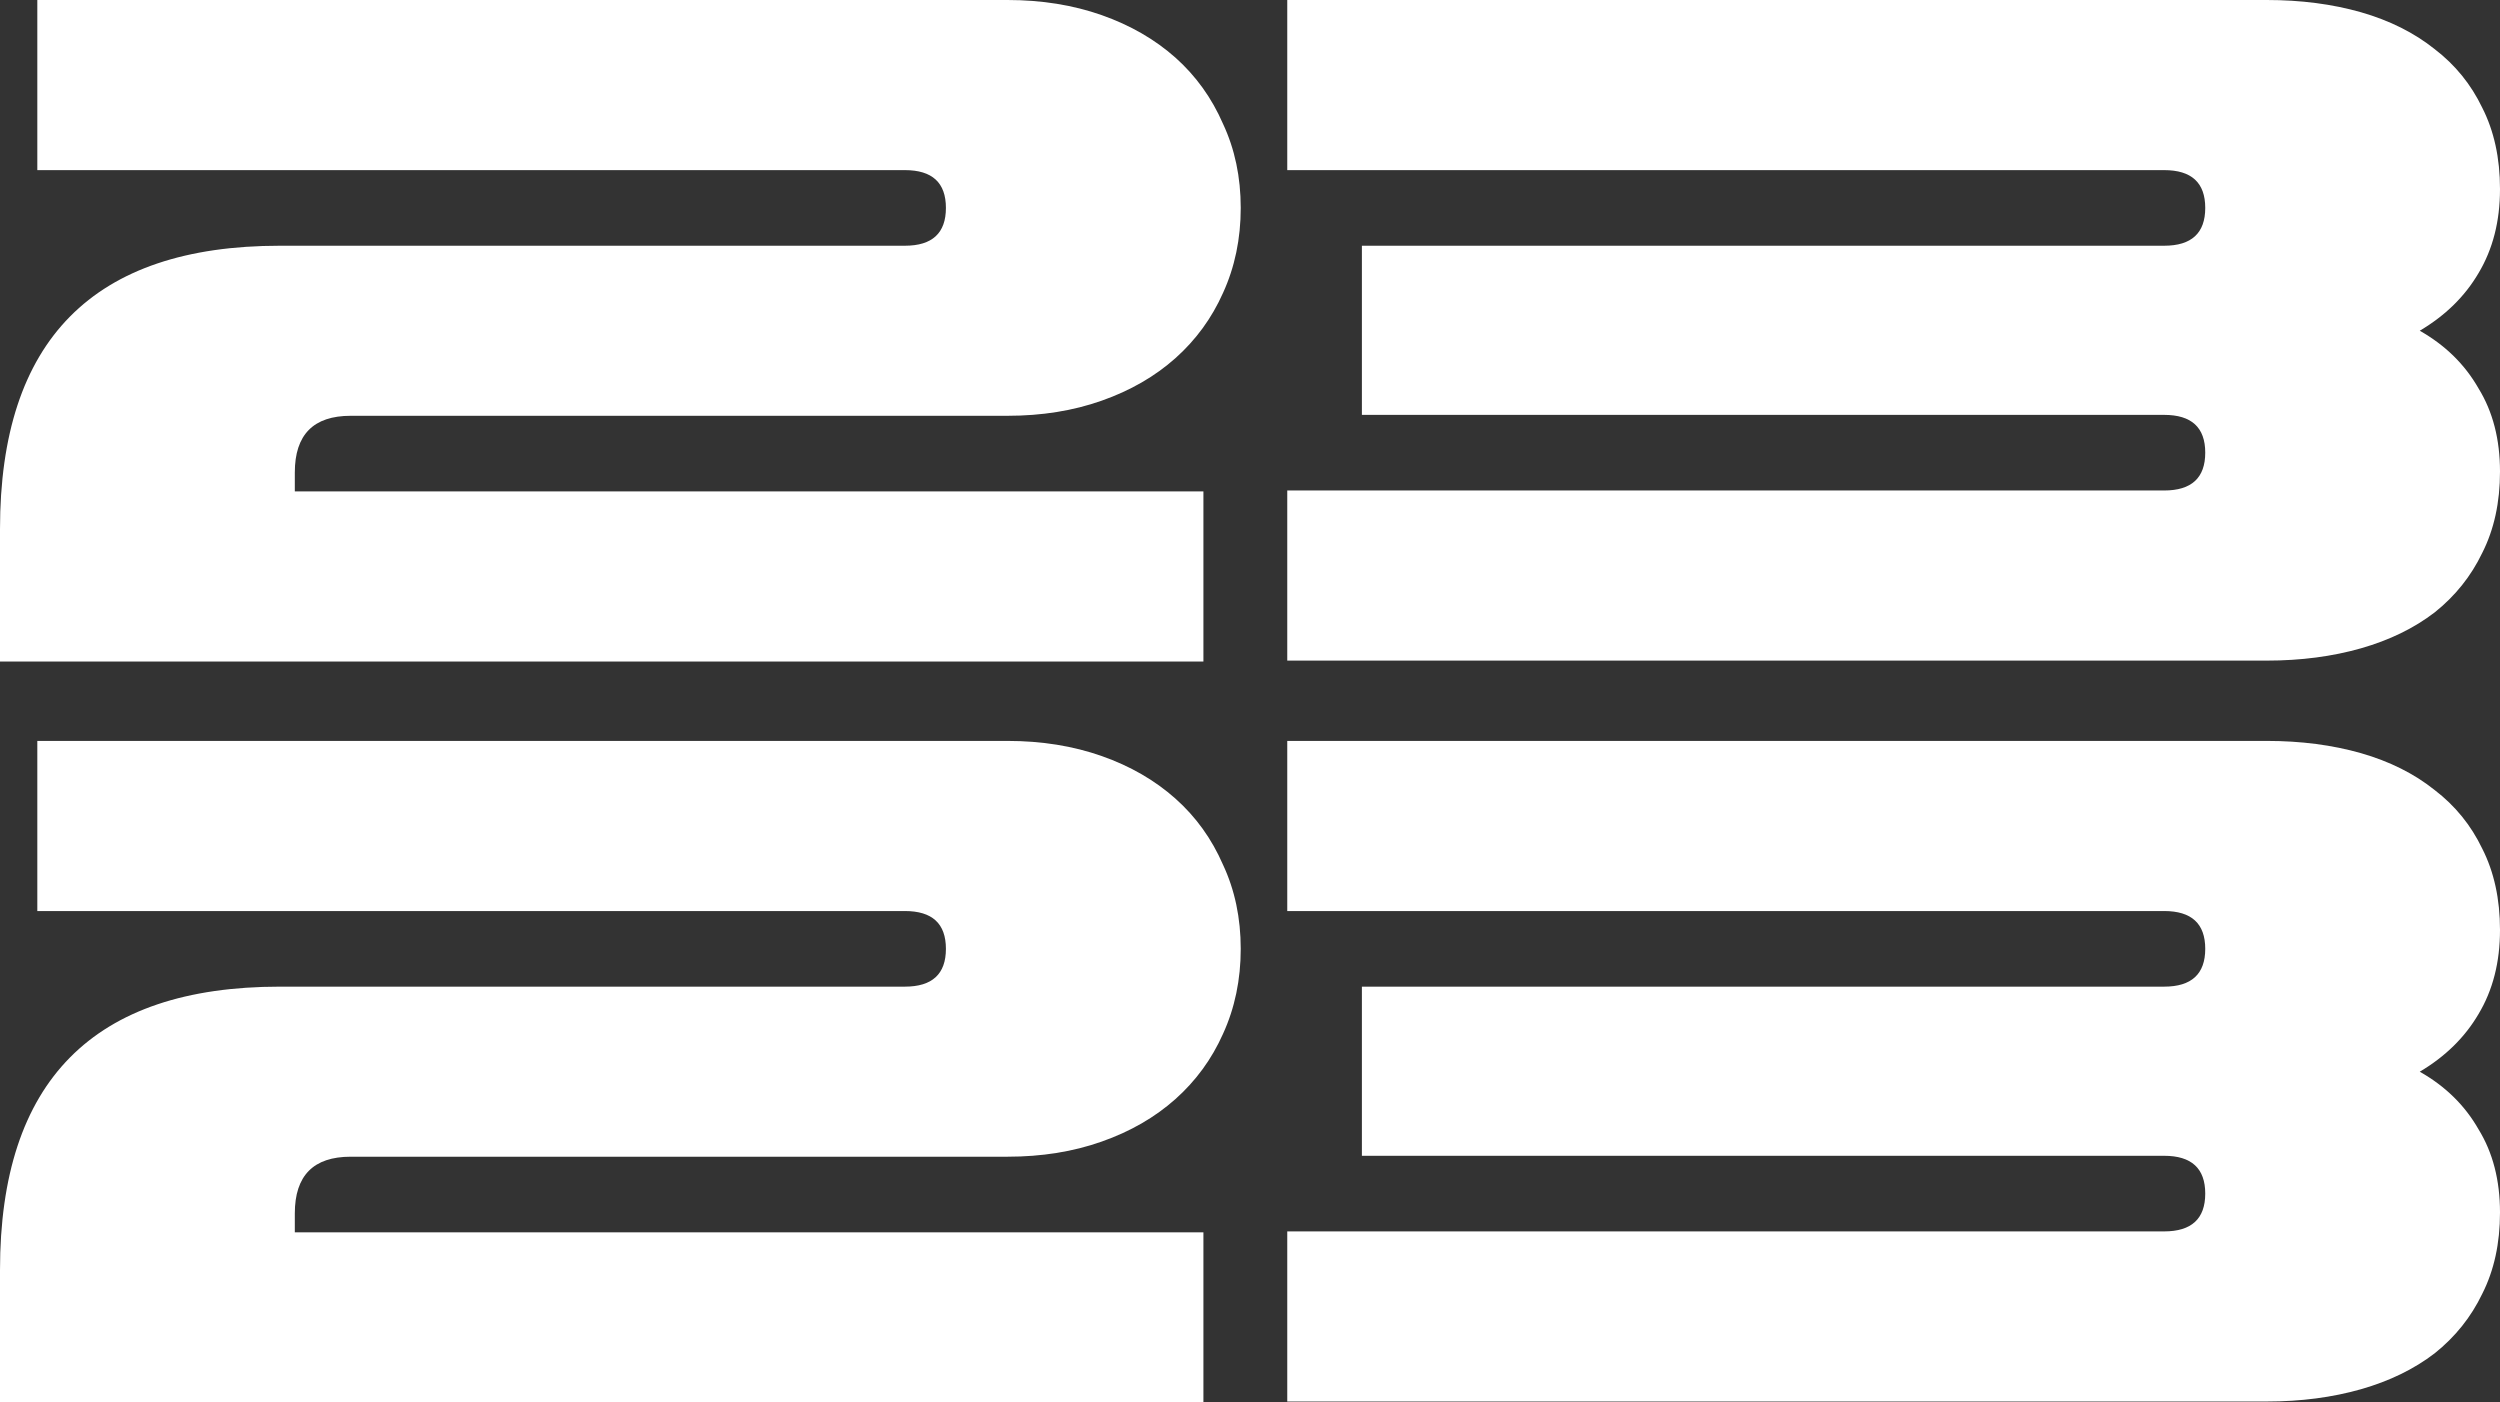 <?xml version="1.0" encoding="UTF-8"?> <svg xmlns="http://www.w3.org/2000/svg" width="41" height="23" viewBox="0 0 41 23" fill="none"><rect x="0" y="0" width="41" height="23" fill="#333333" stroke="none"/><path d="M21.111 14.941V12.151H37.175C37.736 12.151 38.251 12.218 38.721 12.352C39.19 12.487 39.593 12.688 39.929 12.957C40.266 13.215 40.526 13.536 40.709 13.918C40.903 14.3 41 14.745 41 15.251C41 15.778 40.883 16.238 40.648 16.63C40.424 17.012 40.103 17.328 39.684 17.576C40.103 17.813 40.424 18.128 40.648 18.521C40.883 18.903 41 19.358 41 19.885C41 20.391 40.903 20.835 40.709 21.218C40.526 21.6 40.266 21.925 39.929 22.194C39.593 22.452 39.19 22.649 38.721 22.783C38.251 22.917 37.736 22.985 37.175 22.985H21.111V20.195H35.492C35.941 20.195 36.166 19.988 36.166 19.575C36.166 19.162 35.941 18.955 35.492 18.955H22.335V16.181H35.492C35.941 16.181 36.166 15.974 36.166 15.561C36.166 15.147 35.941 14.941 35.492 14.941H21.111Z" fill="white"></path><path d="M0 20.83C0 17.73 1.53 16.181 4.59 16.181H14.84C15.289 16.181 15.513 15.974 15.513 15.561C15.513 15.147 15.289 14.941 14.84 14.941H0.612V12.151H16.523C17.084 12.151 17.599 12.234 18.068 12.399C18.537 12.564 18.94 12.797 19.277 13.097C19.613 13.396 19.873 13.758 20.057 14.181C20.251 14.595 20.348 15.055 20.348 15.561C20.348 16.067 20.251 16.532 20.057 16.956C19.873 17.369 19.613 17.725 19.277 18.025C18.94 18.325 18.537 18.557 18.068 18.722C17.599 18.888 17.084 18.97 16.523 18.97H5.752C5.14 18.97 4.835 19.28 4.835 19.9V20.21H19.736V23H0V20.83Z" fill="white"></path><path d="M21.111 2.79V0H37.175C37.736 0 38.251 0.067 38.721 0.201C39.19 0.336 39.593 0.537 39.929 0.806C40.266 1.064 40.526 1.385 40.709 1.767C40.903 2.149 41 2.593 41 3.1C41 3.627 40.883 4.086 40.648 4.479C40.424 4.861 40.103 5.176 39.684 5.424C40.103 5.662 40.424 5.977 40.648 6.37C40.883 6.752 41 7.207 41 7.734C41 8.24 40.903 8.684 40.709 9.067C40.526 9.449 40.266 9.774 39.929 10.043C39.593 10.301 39.19 10.498 38.721 10.632C38.251 10.766 37.736 10.834 37.175 10.834H21.111V8.044H35.492C35.941 8.044 36.166 7.837 36.166 7.424C36.166 7.01 35.941 6.804 35.492 6.804H22.335V4.03H35.492C35.941 4.03 36.166 3.823 36.166 3.41C36.166 2.996 35.941 2.79 35.492 2.79H21.111Z" fill="white"></path><path d="M0 8.679C0 5.579 1.53 4.03 4.59 4.03H14.84C15.289 4.03 15.513 3.823 15.513 3.41C15.513 2.996 15.289 2.79 14.84 2.79H0.612V0H16.523C17.084 0 17.599 0.083 18.068 0.248C18.537 0.413 18.94 0.646 19.277 0.945C19.613 1.245 19.873 1.607 20.057 2.03C20.251 2.444 20.348 2.903 20.348 3.41C20.348 3.916 20.251 4.381 20.057 4.805C19.873 5.218 19.613 5.574 19.277 5.874C18.94 6.174 18.537 6.406 18.068 6.571C17.599 6.737 17.084 6.819 16.523 6.819H5.752C5.14 6.819 4.835 7.129 4.835 7.749V8.059H19.736V10.849H0V8.679Z" fill="white"></path></svg> 